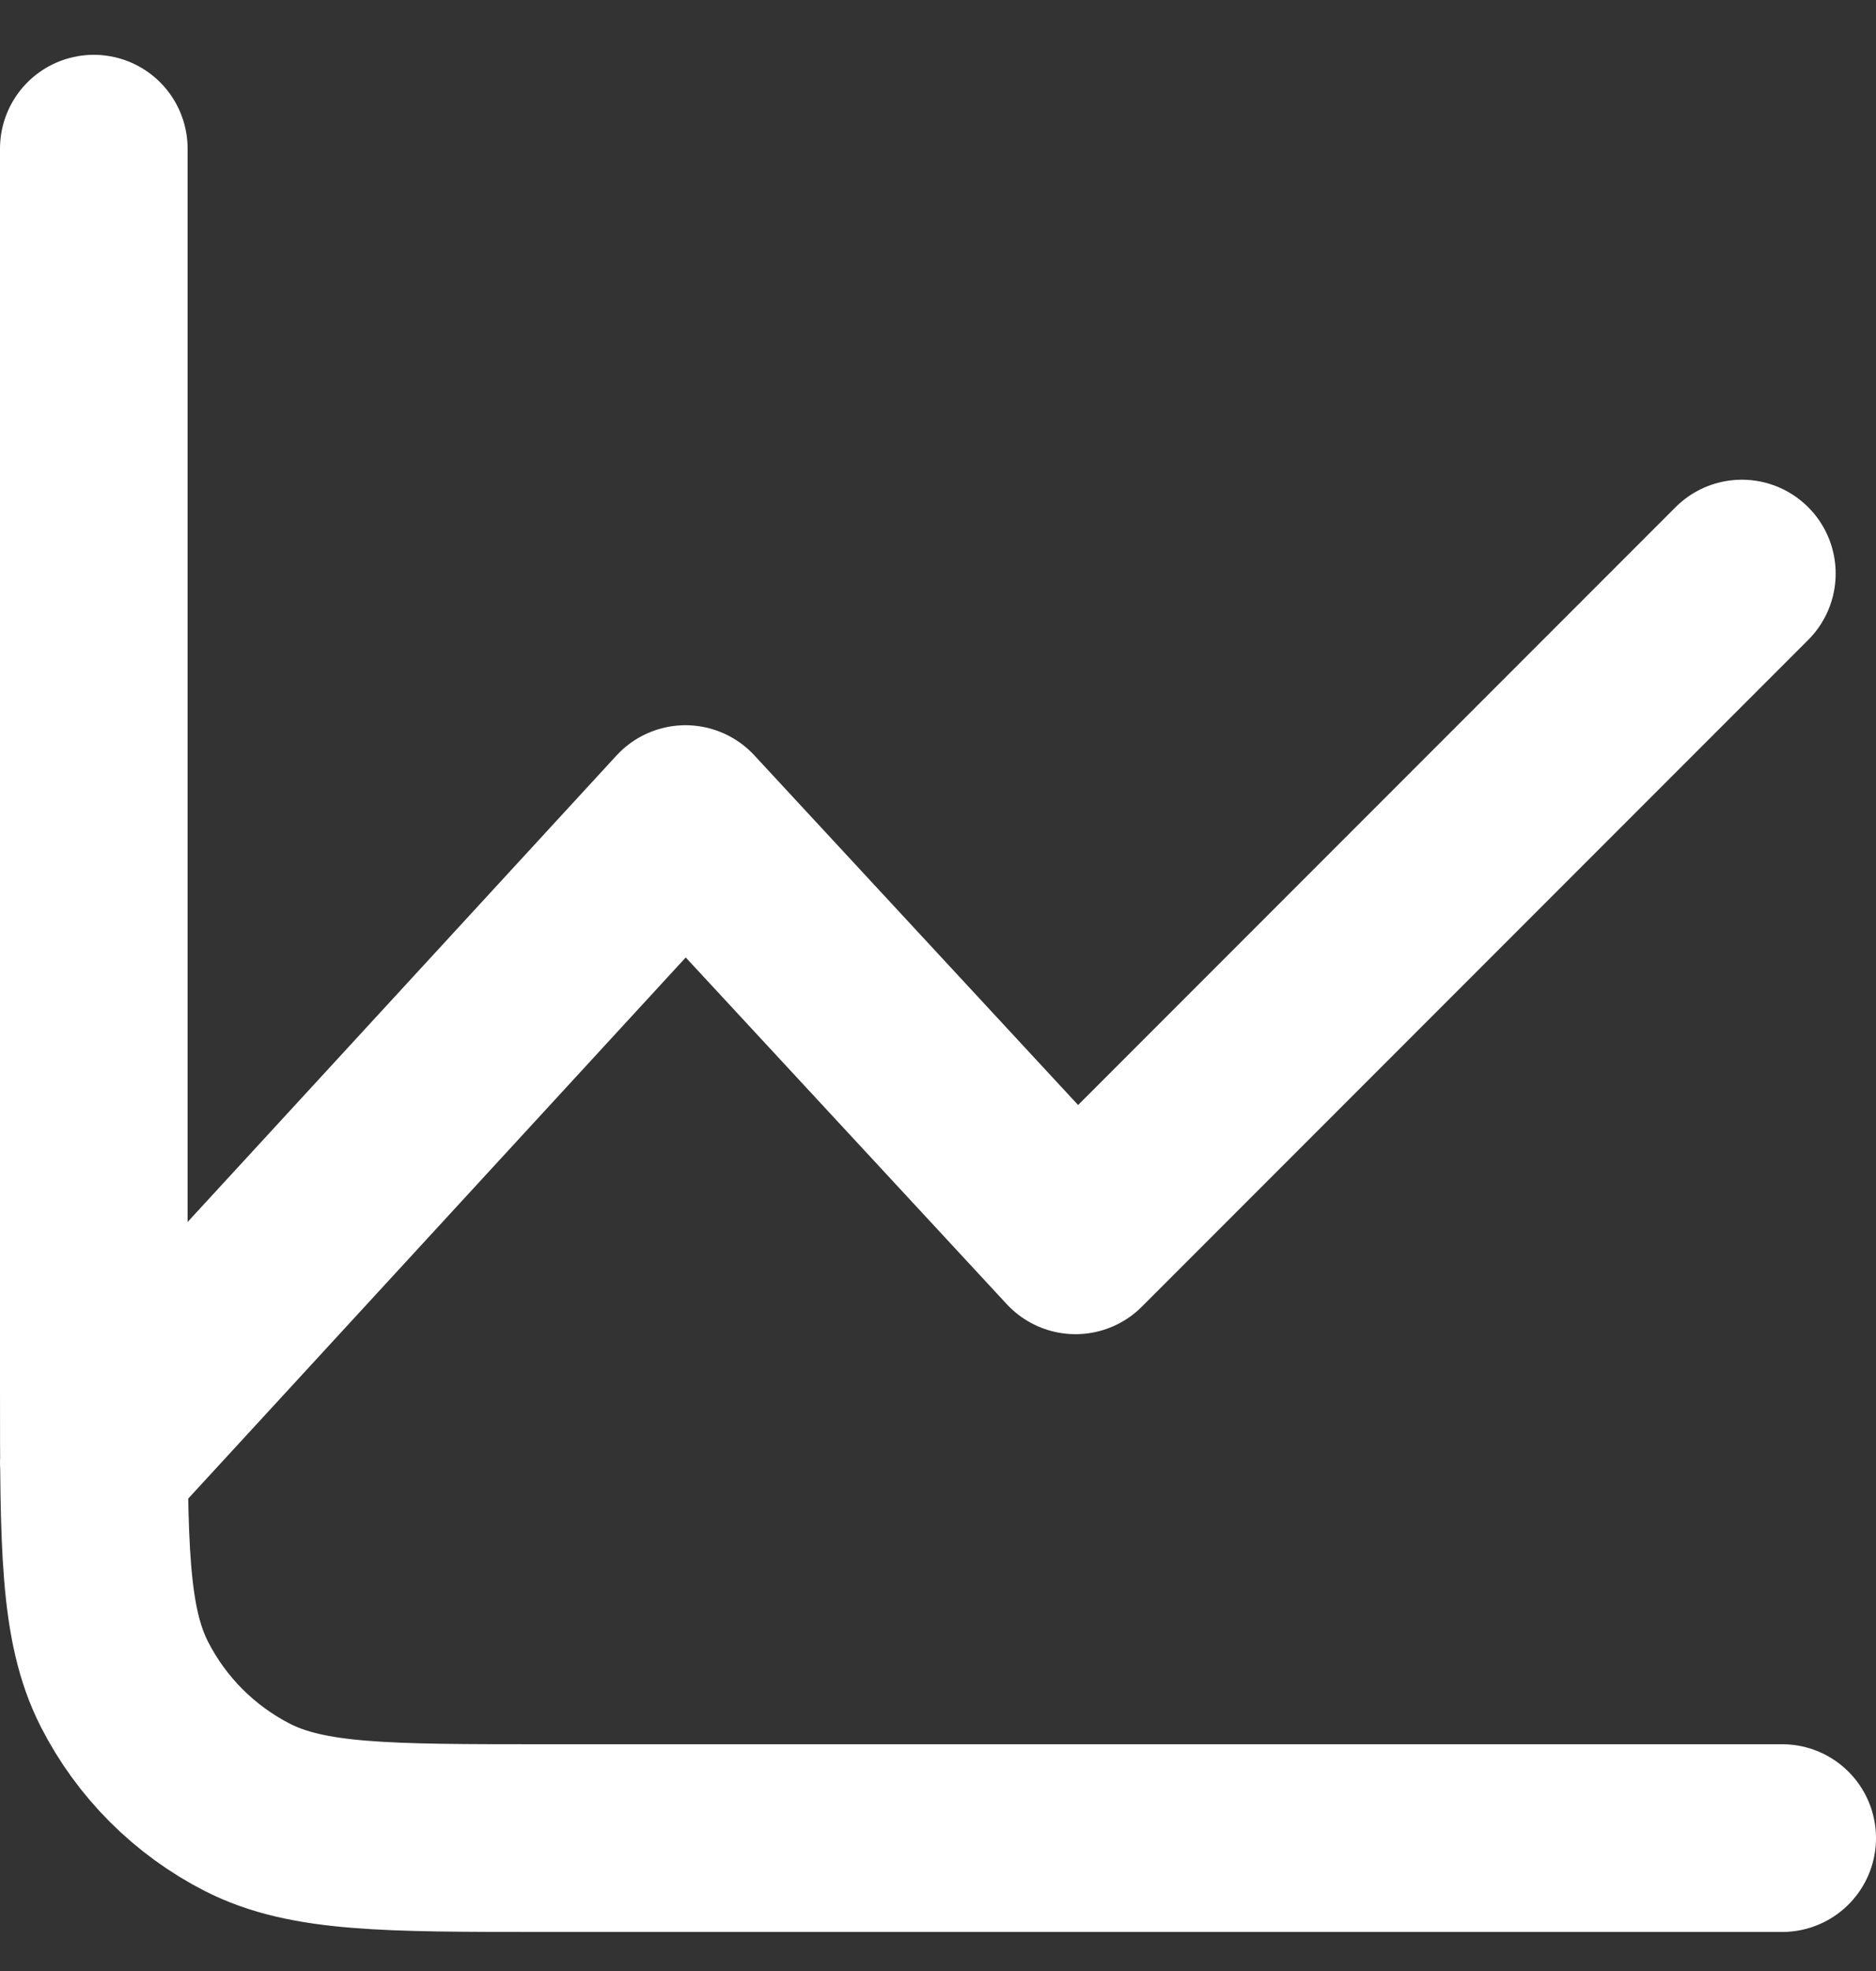 <svg width="20" height="21" viewBox="0 0 20 21" fill="none" xmlns="http://www.w3.org/2000/svg">
<rect x="0" y="0" width="20" height="21" fill="#333333" stroke="none"/>
<path d="M1 15.584L7.308 8.727L11.466 13.215L18.57 6.111M19 19.584H5.8C4.12 19.584 3.28 19.584 2.638 19.257C2.074 18.969 1.615 18.51 1.327 17.946C1 17.304 1 16.464 1 14.784V1.584" stroke="white" stroke-width="2" stroke-linecap="round" stroke-linejoin="round"/>
</svg>
